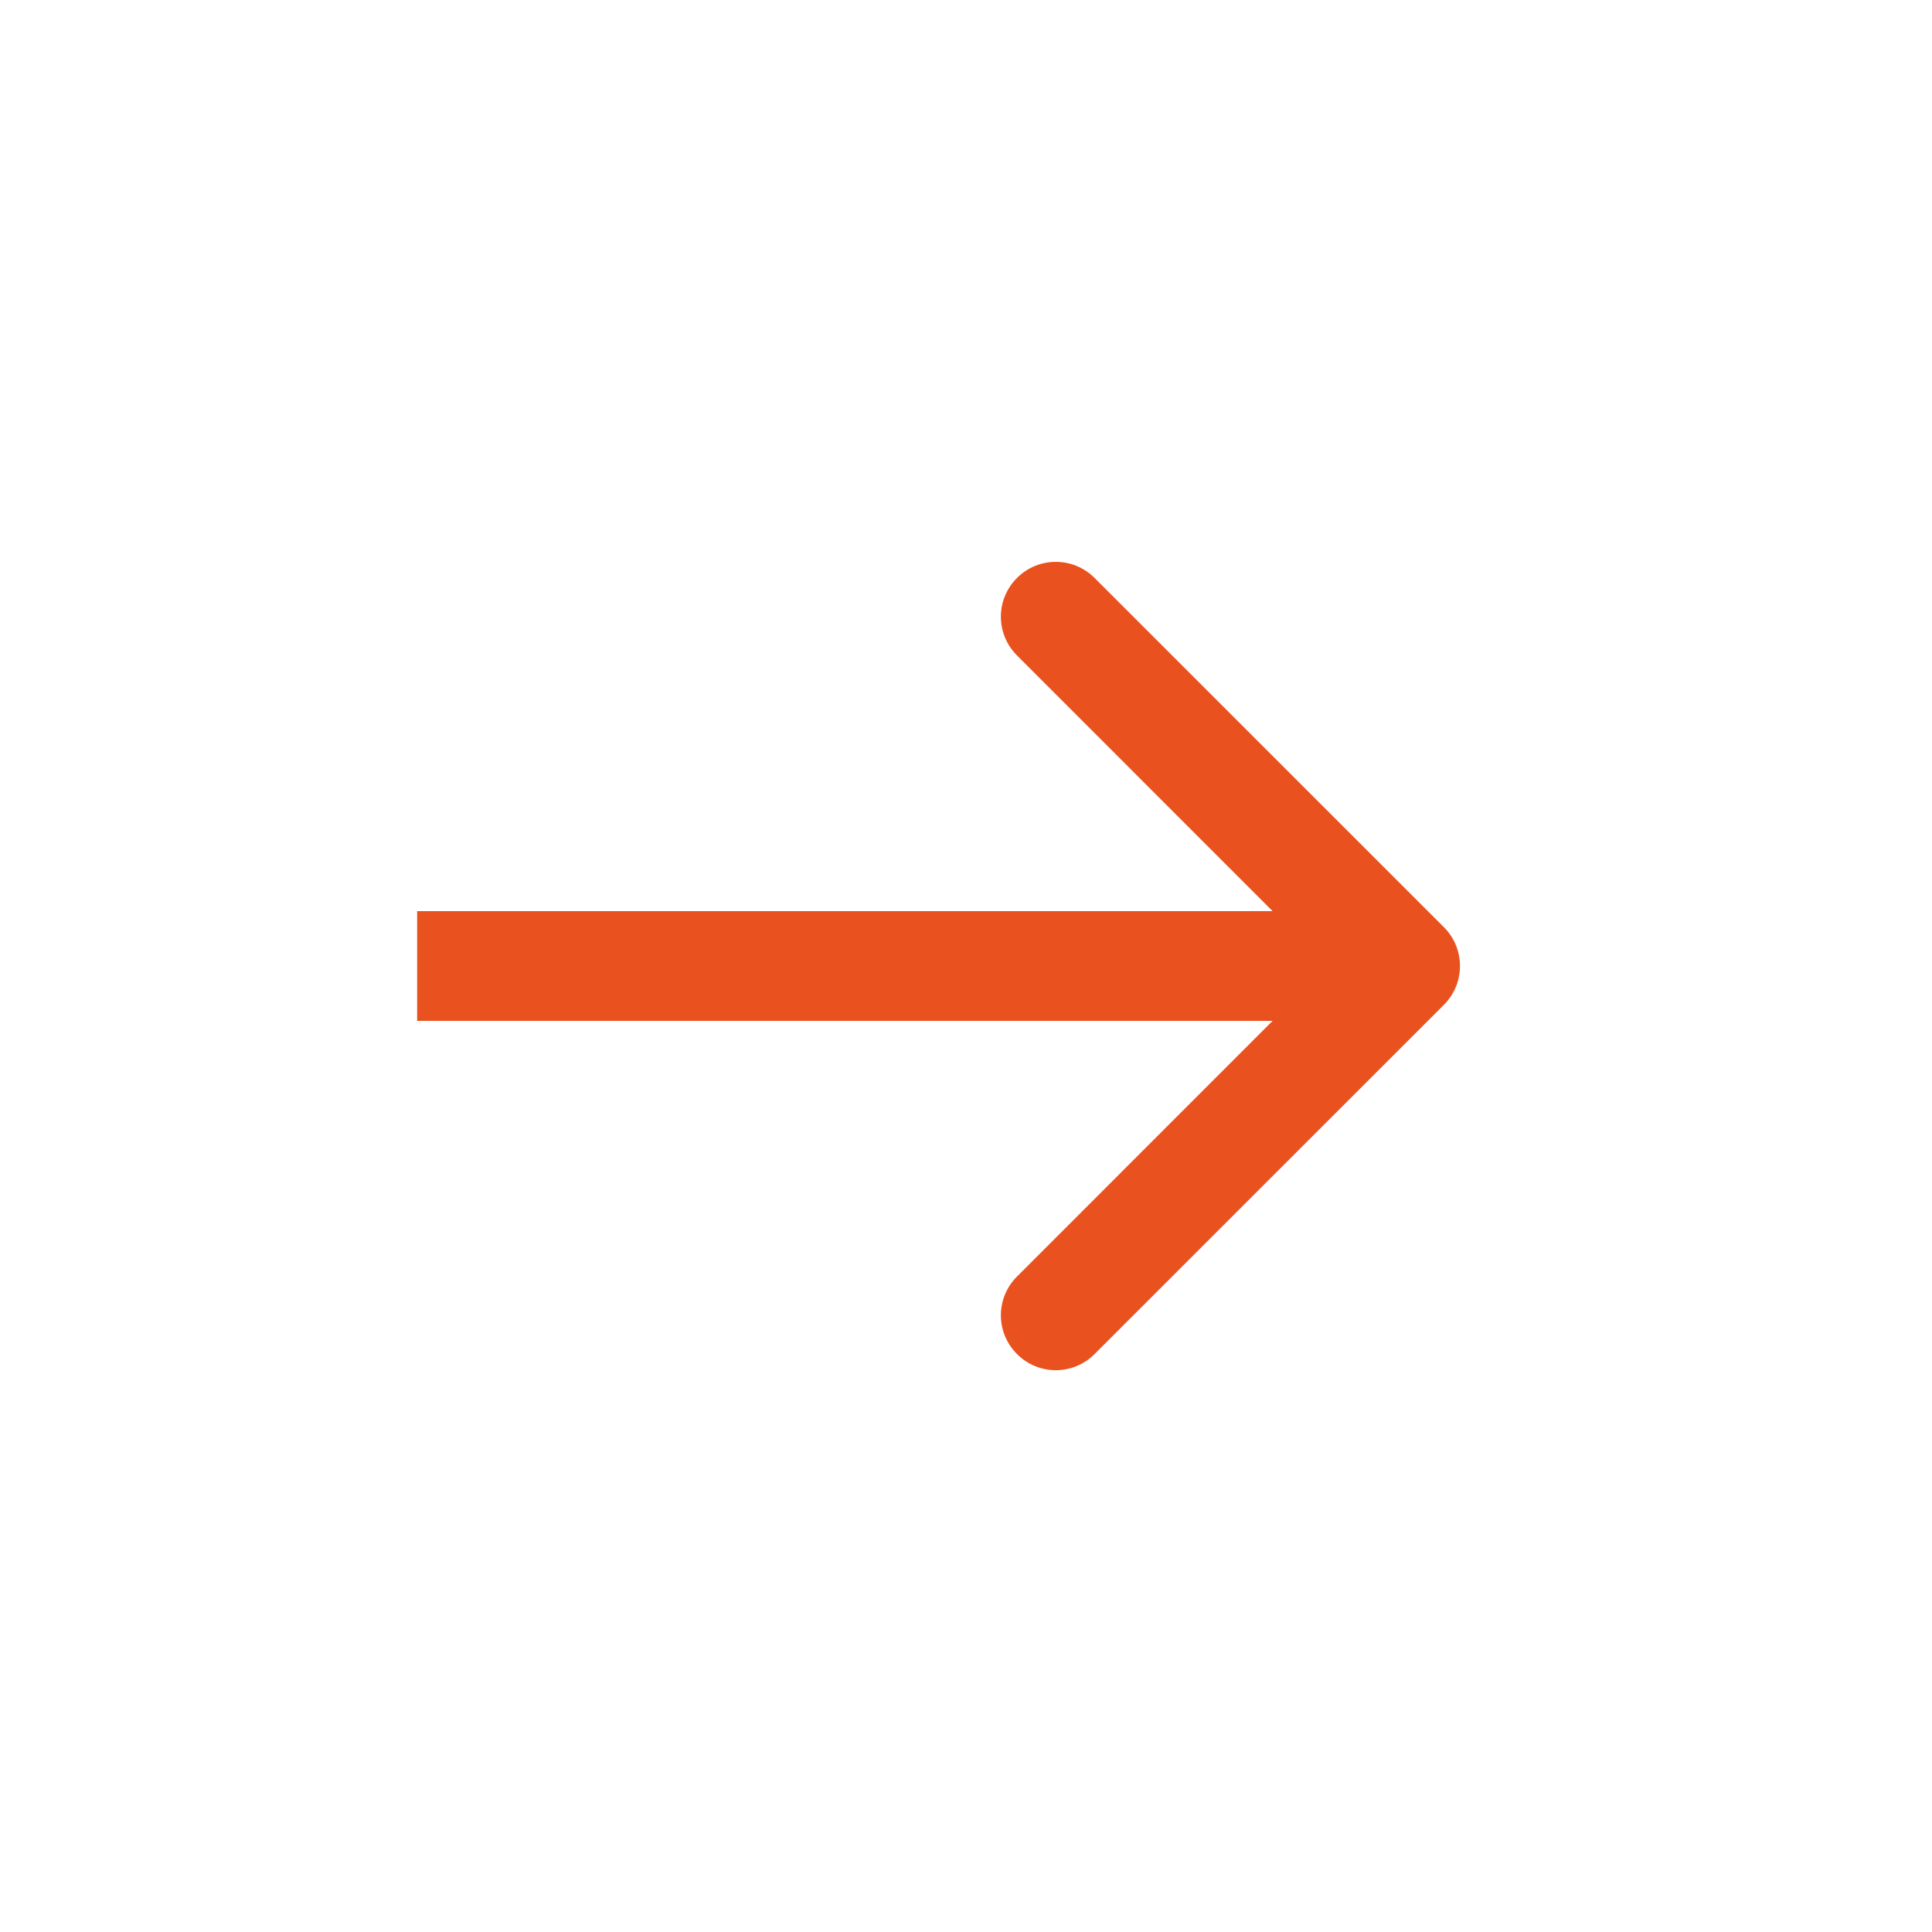 <?xml version="1.0" encoding="UTF-8"?> <svg xmlns="http://www.w3.org/2000/svg" width="22" height="22" viewBox="0 0 22 22" fill="none"><path d="M16.442 11.442C16.686 11.198 16.686 10.802 16.442 10.558L12.464 6.581C12.22 6.337 11.825 6.337 11.581 6.581C11.336 6.825 11.336 7.22 11.581 7.464L15.116 11L11.581 14.536C11.336 14.78 11.336 15.175 11.581 15.419C11.825 15.664 12.22 15.664 12.464 15.419L16.442 11.442ZM4.75 11.625H16V10.375H4.75V11.625Z" fill="#E9511F"></path></svg> 